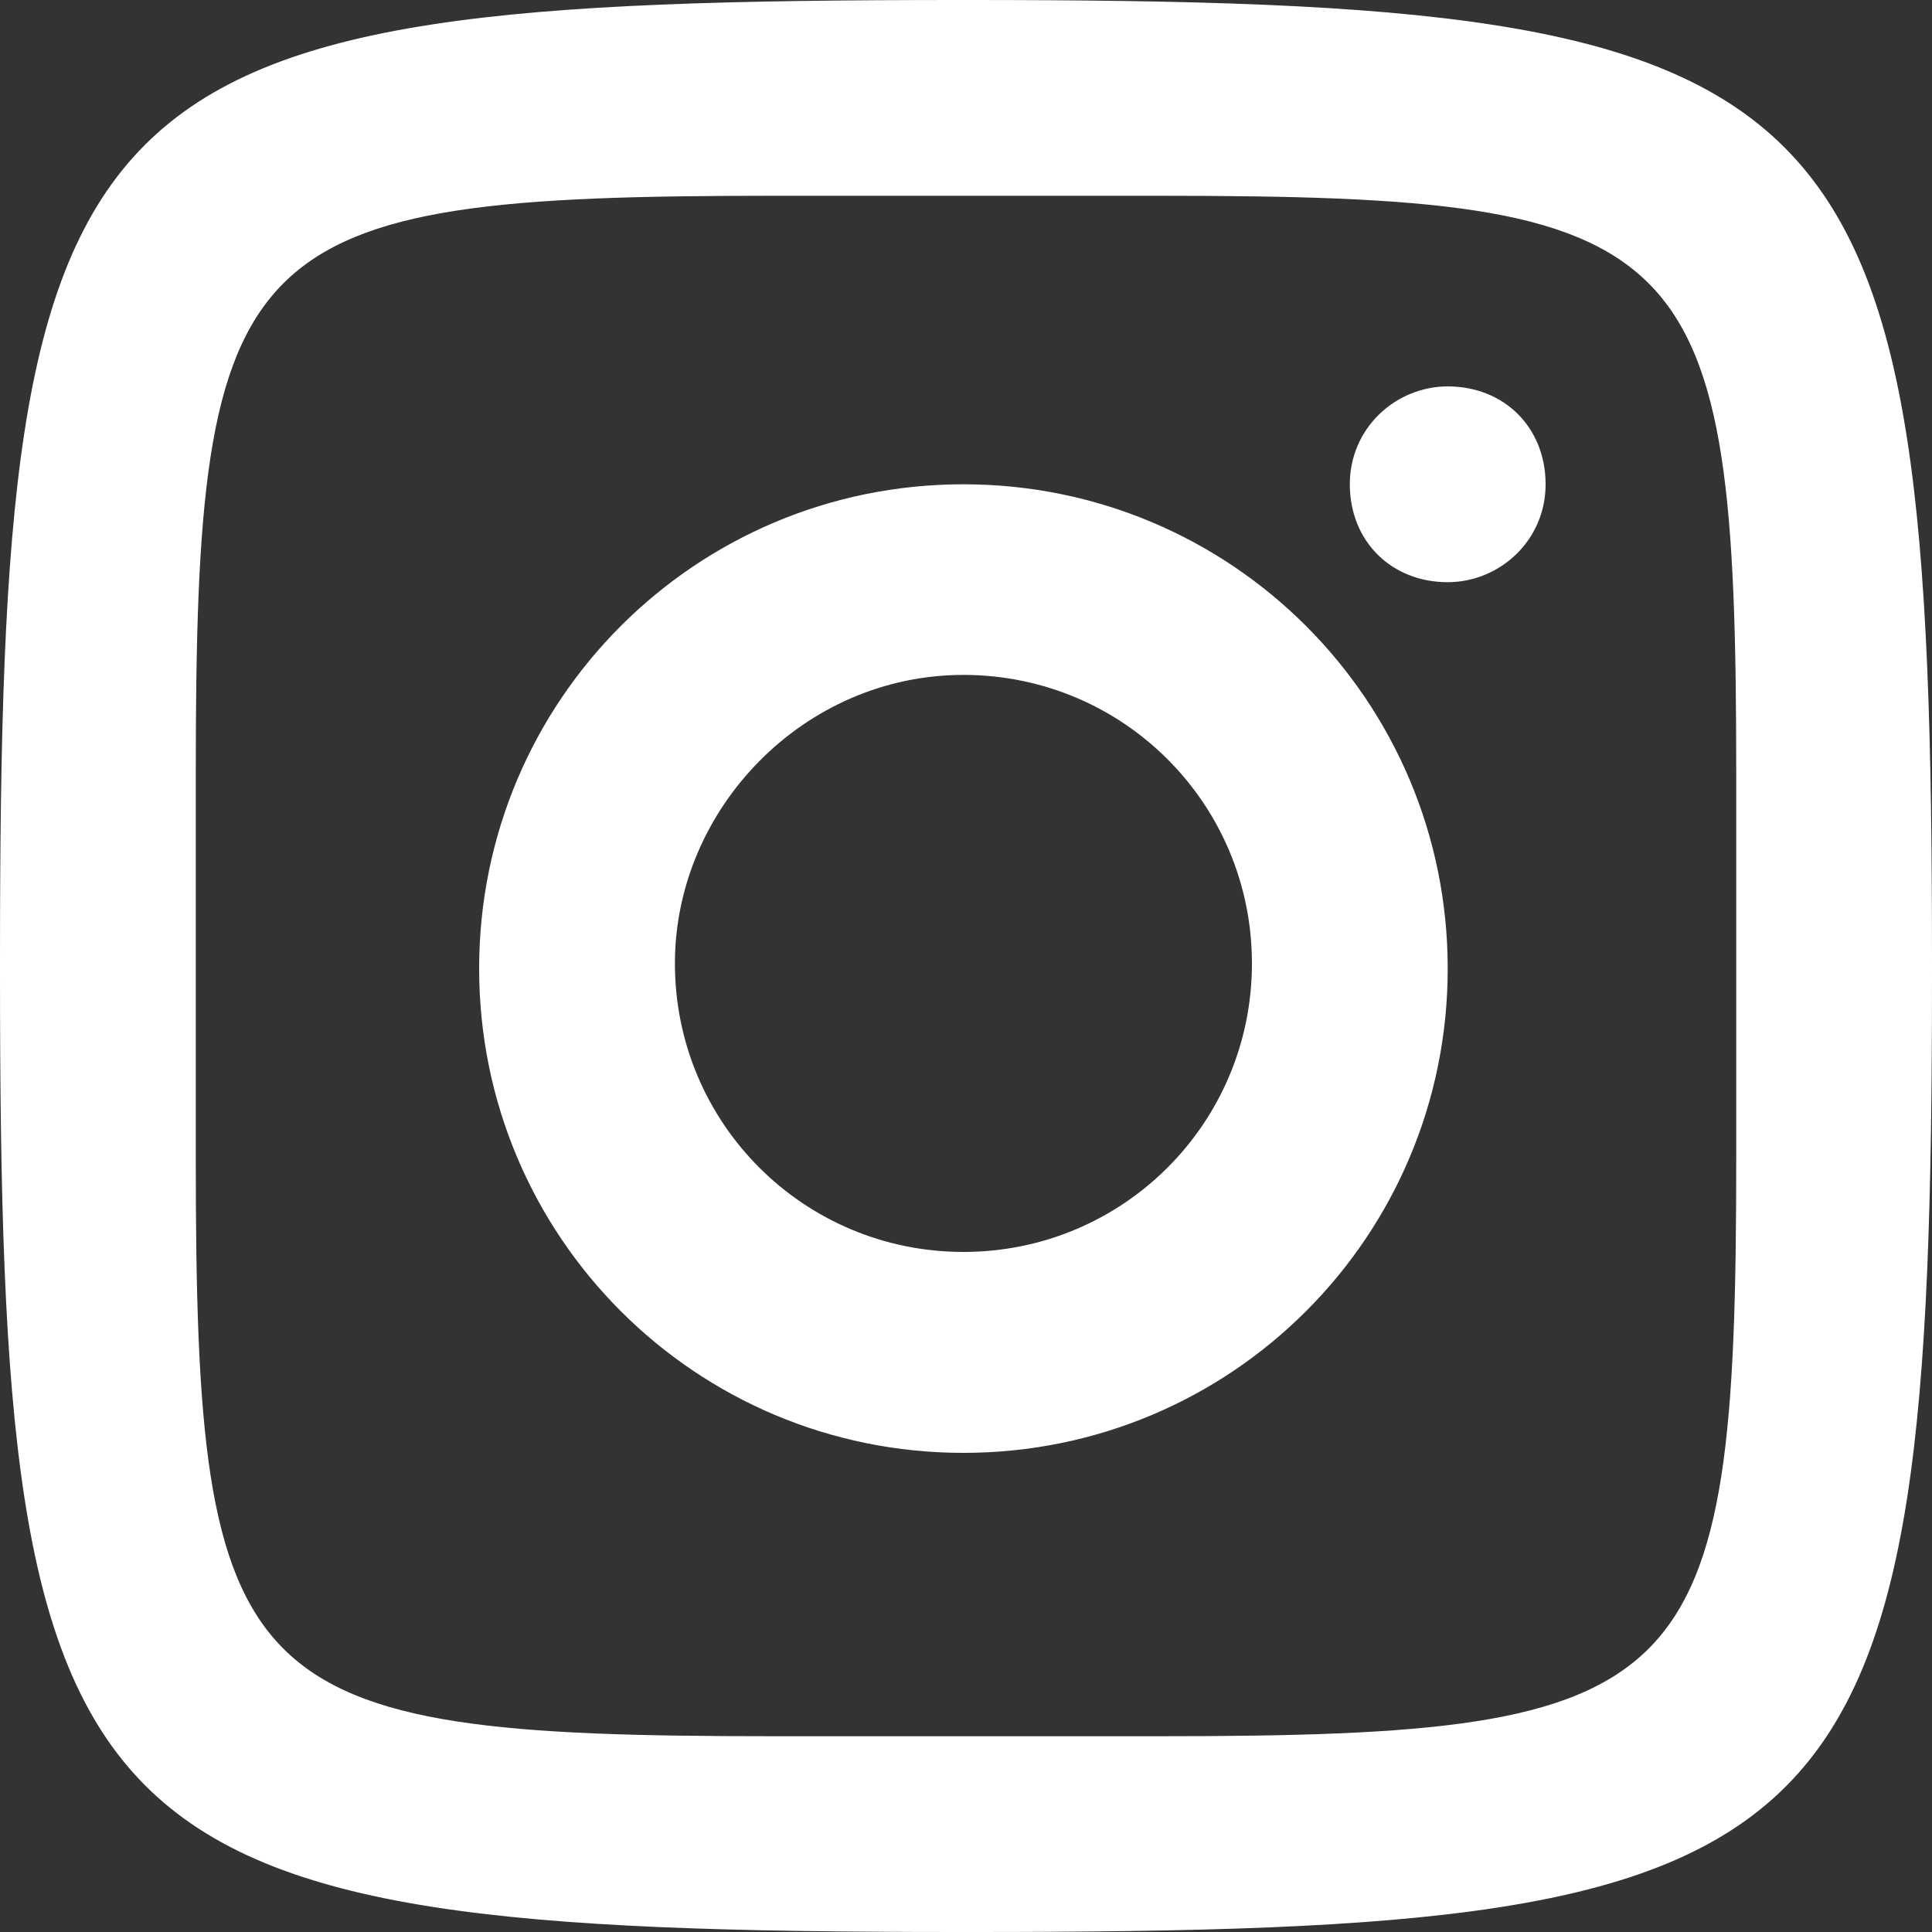 <?xml version="1.0" encoding="utf-8"?>
<!-- Generator: Adobe Illustrator 25.4.0, SVG Export Plug-In . SVG Version: 6.00 Build 0)  -->
<svg version="1.1" id="レイヤー_1" xmlns="http://www.w3.org/2000/svg" xmlns:xlink="http://www.w3.org/1999/xlink" x="0px"
	 y="0px" viewBox="0 0 150 150" style="enable-background:new 0 0 150 150;" xml:space="preserve">
<rect x="0" y="0" width="150" height="150" fill="#333333" stroke="none"/>
<style type="text/css">
	.st0{fill:#FFFFFF;}
</style>
<g>
	<g transform="scale(4,4)">
		<path class="st0" d="M18.6,0C1.3,0,0,1.3,0,18.6v0.3c0,17.2,1.3,18.6,18.6,18.6h0.3c17.2,0,18.6-1.3,18.6-18.6v-0.2
			C37.5,1.4,36.1,0,18.8,0L18.6,0z M15,3.8h7.5c10.4,0,11.2,0.8,11.2,11.2v7.5c0,10.4-0.8,11.2-11.2,11.2H15
			c-10.4,0-11.2-0.8-11.2-11.2V15C3.8,4.6,4.6,3.8,15,3.8z M28.1,7.5c-1,0-1.9,0.8-1.9,1.9s0.8,1.9,1.9,1.9c1,0,1.9-0.8,1.9-1.9
			S29.2,7.5,28.1,7.5z M18.7,9.4c-5.2,0-9.4,4.2-9.4,9.4s4.2,9.4,9.4,9.4s9.4-4.2,9.4-9.4S23.9,9.4,18.7,9.4z M18.7,13.1
			c3.1,0,5.6,2.5,5.6,5.6c0,3.1-2.5,5.6-5.6,5.6s-5.6-2.5-5.6-5.6C13.1,15.7,15.6,13.1,18.7,13.1z"/>
	</g>
</g>
</svg>

